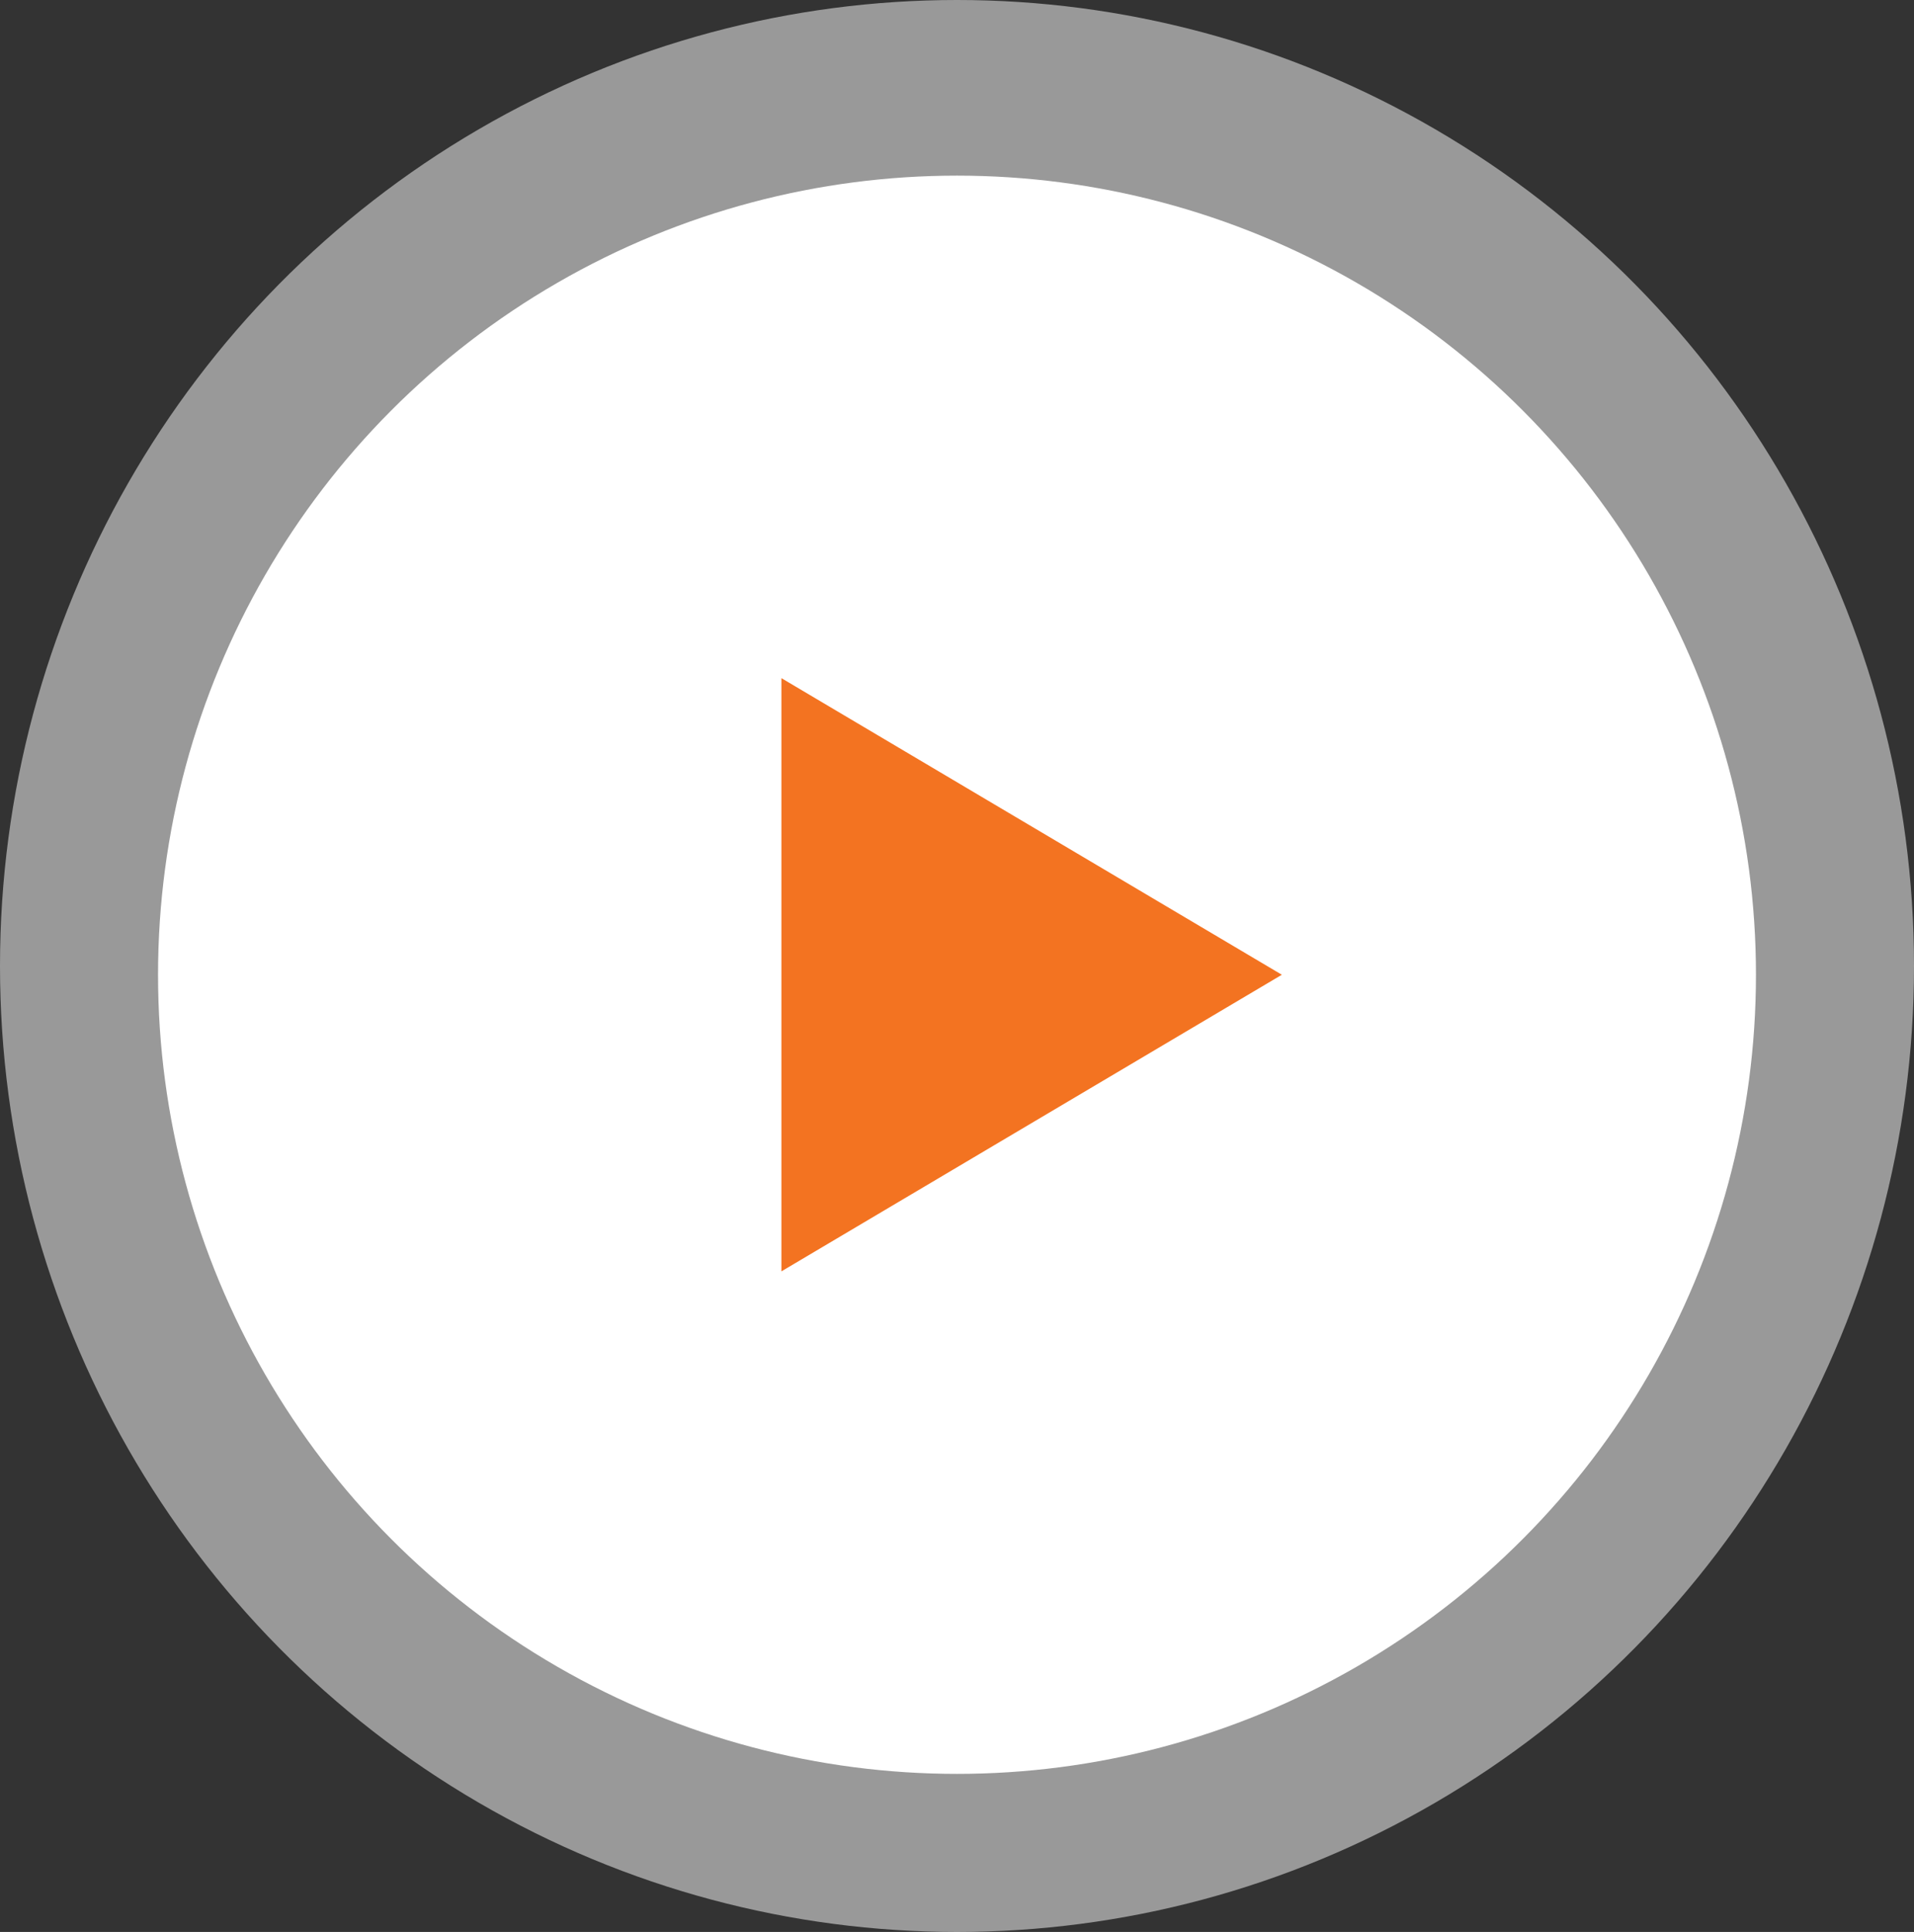 <svg width="109" height="110" viewBox="0 0 109 110" fill="none" xmlns="http://www.w3.org/2000/svg">
<rect x="0" y="0" width="109" height="110" fill="#333333" stroke="none"/>
<ellipse opacity="0.5" cx="54.5" cy="55" rx="54.5" ry="55" fill="white"/>
<circle cx="54.5" cy="55.5" r="45.5" fill="white"/>
<path d="M73 55.5L44.5 72.388L44.5 38.612L73 55.5Z" fill="#F37321"/>
</svg>
